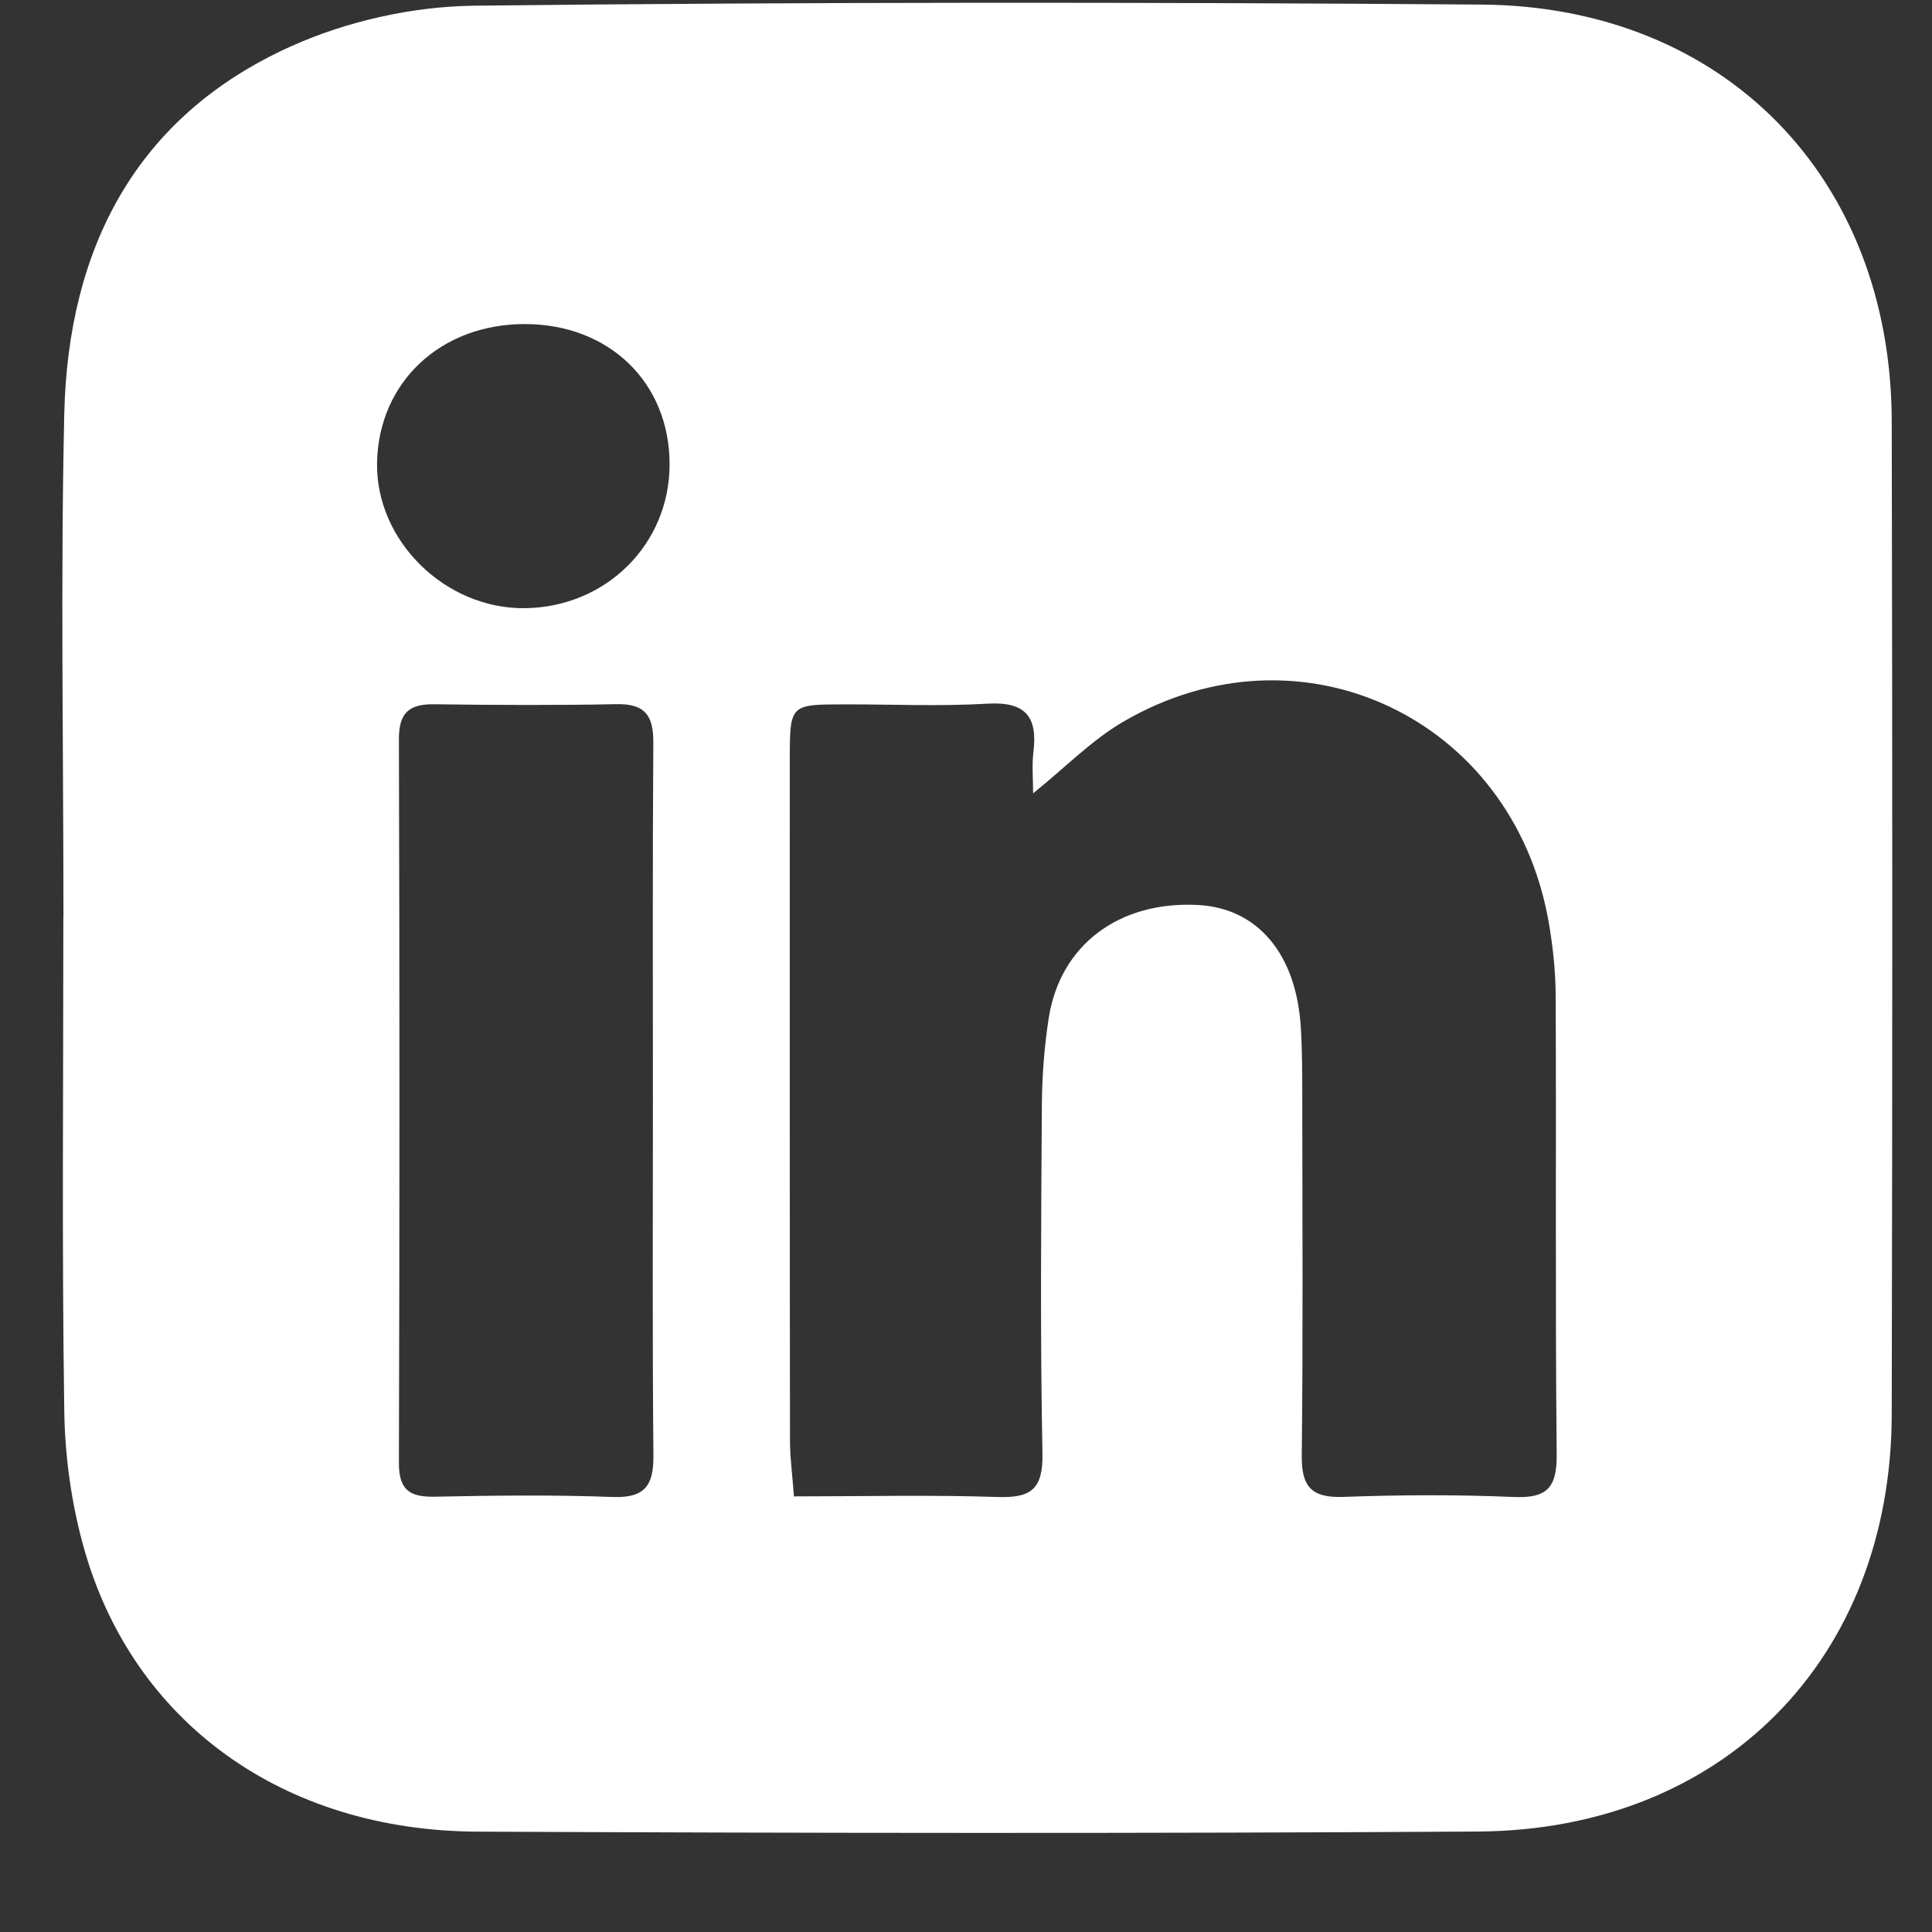 <svg width="19" height="19" viewBox="0 0 19 19" fill="none" xmlns="http://www.w3.org/2000/svg">
<rect x="0" y="0" width="19" height="19" fill="#333333" stroke="none"/>
<path d="M0.624 9.026C0.624 7.374 0.595 5.722 0.632 4.07C0.67 2.447 1.331 1.144 2.863 0.455C3.412 0.208 4.056 0.064 4.659 0.056C7.962 0.019 11.267 0.02 14.571 0.045C16.957 0.063 18.599 1.75 18.604 4.144C18.611 7.399 18.611 10.653 18.604 13.908C18.599 16.315 16.945 17.997 14.534 18.012C11.254 18.032 7.975 18.028 4.695 18.013C2.783 18.004 1.307 16.937 0.826 15.227C0.703 14.79 0.638 14.324 0.632 13.871C0.608 12.257 0.623 10.642 0.623 9.026H0.624ZM7.808 14.716C8.496 14.716 9.152 14.7 9.807 14.722C10.138 14.733 10.258 14.649 10.252 14.293C10.229 13.151 10.239 12.009 10.246 10.867C10.248 10.583 10.27 10.296 10.313 10.015C10.425 9.292 11.006 8.859 11.782 8.9C12.369 8.931 12.75 9.382 12.793 10.109C12.807 10.345 12.807 10.581 12.807 10.817C12.808 11.984 12.815 13.15 12.802 14.318C12.799 14.626 12.903 14.732 13.211 14.721C13.77 14.701 14.329 14.698 14.887 14.722C15.216 14.736 15.313 14.629 15.309 14.3C15.294 12.799 15.306 11.297 15.299 9.794C15.298 9.547 15.271 9.298 15.228 9.055C14.871 7.06 12.791 6.08 11.048 7.097C10.735 7.279 10.474 7.55 10.16 7.802C10.16 7.659 10.147 7.525 10.163 7.395C10.206 7.048 10.085 6.899 9.714 6.92C9.244 6.948 8.771 6.926 8.3 6.927C7.77 6.928 7.768 6.928 7.767 7.464C7.767 9.699 7.766 11.933 7.769 14.168C7.769 14.338 7.793 14.507 7.808 14.714V14.716ZM6.421 10.844C6.421 9.664 6.417 8.485 6.425 7.305C6.427 7.042 6.347 6.919 6.064 6.925C5.469 6.937 4.873 6.934 4.276 6.926C4.028 6.922 3.922 7.004 3.923 7.27C3.93 9.642 3.93 12.014 3.923 14.385C3.922 14.655 4.03 14.724 4.277 14.719C4.861 14.707 5.445 14.7 6.027 14.722C6.348 14.733 6.429 14.604 6.426 14.308C6.415 13.153 6.421 11.999 6.421 10.844V10.844ZM5.161 3.187C4.333 3.186 3.722 3.76 3.708 4.552C3.695 5.32 4.381 5.992 5.165 5.981C5.963 5.97 6.585 5.35 6.585 4.566C6.585 3.763 5.991 3.187 5.161 3.187Z" fill="white"/>
</svg>
